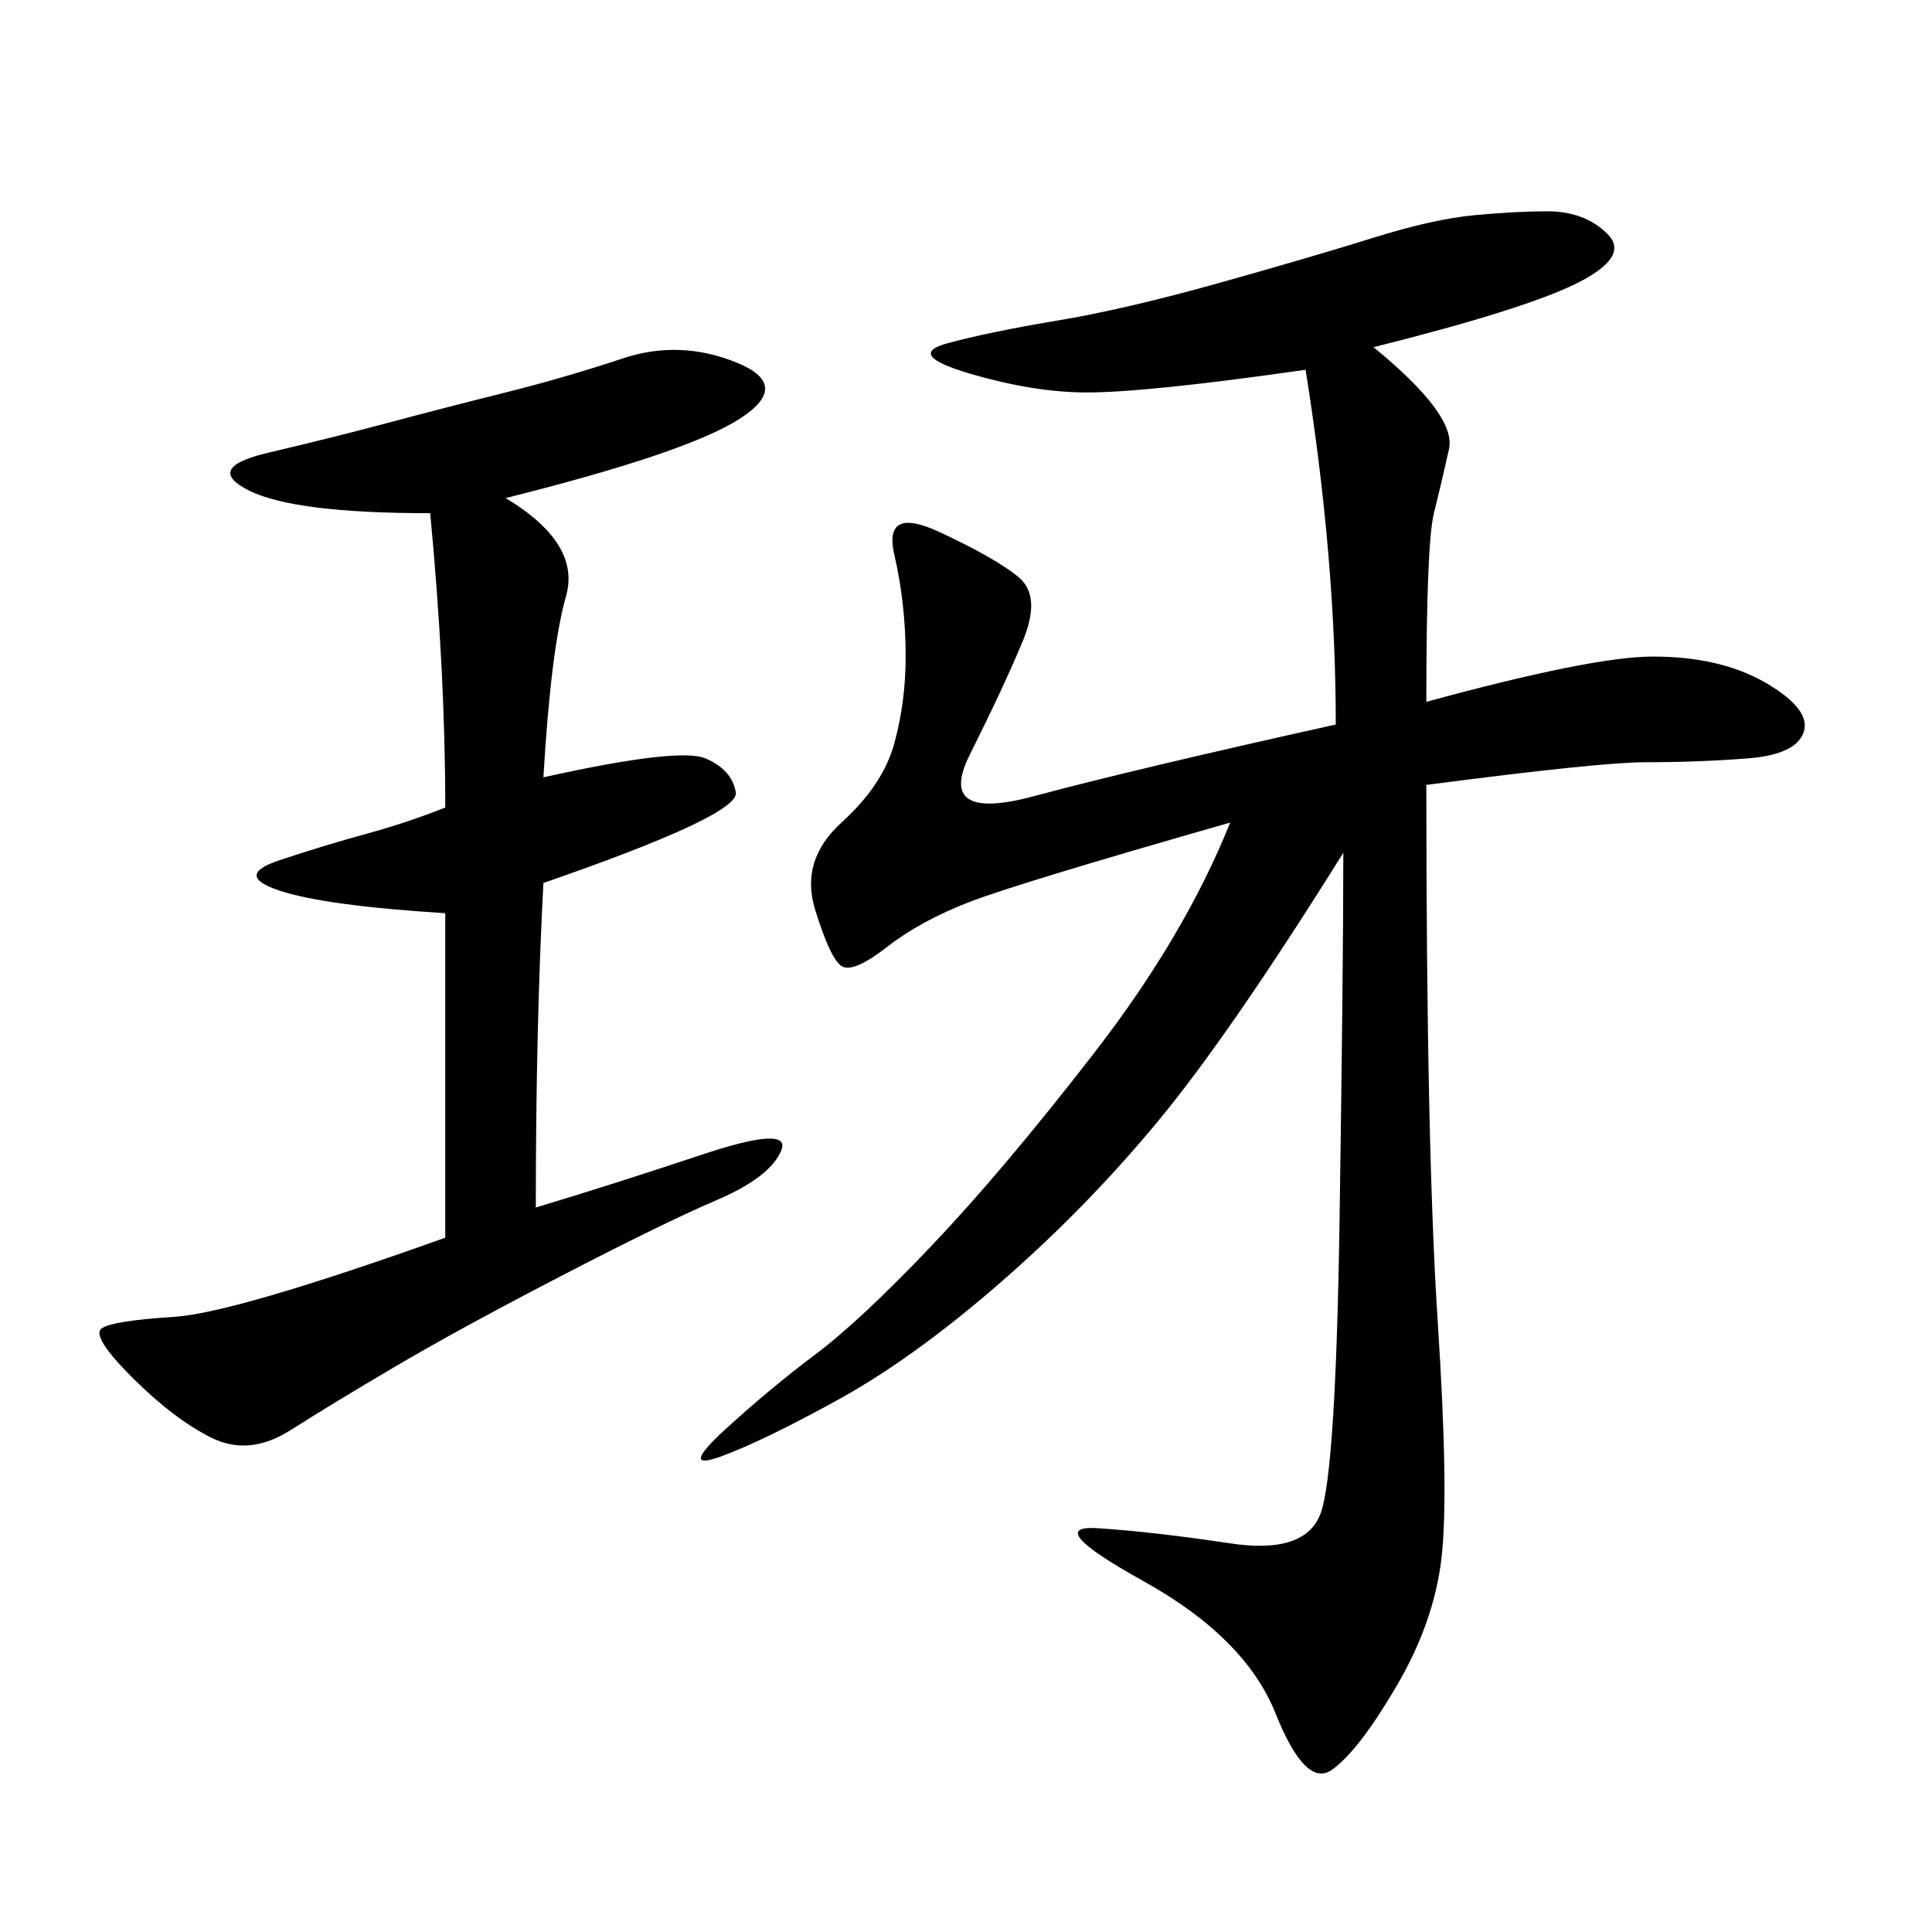 <svg xmlns="http://www.w3.org/2000/svg" xmlns:xlink="http://www.w3.org/1999/xlink" width="300" height="300"><path d="M213.28 53.91Q226.17 64.45 225 69.73Q223.83 75 222.66 79.69Q221.48 84.38 221.48 108.98L221.48 108.98Q247.27 101.95 256.64 101.95L256.64 101.95Q267.19 101.95 274.22 106.05Q281.25 110.16 280.08 113.67Q278.91 117.19 271.29 117.77Q263.67 118.36 255.47 118.36L255.47 118.36Q248.44 118.36 221.48 121.88L221.48 121.88Q221.48 178.13 223.24 205.08Q225 232.03 223.83 241.99Q222.66 251.95 216.80 261.91Q210.94 271.88 206.84 274.80Q202.73 277.73 198.05 266.02Q193.36 254.30 177.54 245.51Q161.72 236.72 170.51 237.30Q179.30 237.89 191.02 239.65Q202.73 241.41 205.08 234.96Q207.42 228.52 208.01 189.26Q208.59 150 208.59 132.42L208.59 132.42Q191.02 160.55 179.88 174.02Q168.75 187.50 155.27 199.22Q141.80 210.94 130.08 217.38Q118.36 223.83 111.91 226.17Q105.47 228.52 112.50 222.07Q119.53 215.63 126.56 210.35Q133.59 205.08 144.73 193.36Q155.86 181.64 169.92 163.48Q183.98 145.31 191.02 127.73L191.02 127.73Q158.20 137.11 150.59 140.04Q142.97 142.97 137.70 147.07Q132.42 151.17 130.66 150Q128.91 148.83 126.56 141.21Q124.22 133.59 130.66 127.73Q137.11 121.88 138.87 115.43Q140.63 108.98 140.63 101.95L140.63 101.95Q140.63 93.75 138.87 86.13Q137.11 78.52 145.90 82.62Q154.69 86.72 158.20 89.65Q161.72 92.58 158.79 99.61Q155.86 106.64 150.59 117.19Q145.31 127.73 160.55 123.63Q175.78 119.53 207.42 112.50L207.42 112.50Q207.42 86.72 202.73 57.42L202.73 57.42Q178.13 60.94 168.75 60.94L168.75 60.94Q160.55 60.94 150.59 58.01Q140.63 55.08 147.07 53.32Q153.52 51.56 164.06 49.80Q174.61 48.05 189.26 43.95Q203.91 39.84 213.28 36.91Q222.66 33.98 229.10 33.40Q235.55 32.81 240.23 32.81L240.23 32.81Q246.09 32.81 249.61 36.33Q253.13 39.84 244.92 43.95Q236.72 48.05 213.28 53.91L213.28 53.91ZM78.52 77.34Q90.23 84.38 87.89 92.58Q85.55 100.78 84.38 120.70L84.38 120.70Q105.47 116.02 109.57 117.77Q113.67 119.53 114.26 123.05Q114.84 126.56 84.38 137.11L84.38 137.11Q83.20 159.38 83.20 187.50L83.20 187.50Q94.92 183.98 108.98 179.30Q123.05 174.61 121.29 178.71Q119.53 182.81 111.33 186.33Q103.13 189.84 87.30 198.05Q71.48 206.25 61.52 212.11Q51.56 217.97 45.12 222.07Q38.67 226.17 32.81 223.24Q26.95 220.31 20.51 213.87Q14.06 207.42 15.82 206.25Q17.58 205.08 26.95 204.49Q36.33 203.91 69.14 192.19L69.14 192.19L69.14 141.80Q50.39 140.63 43.36 138.28Q36.33 135.94 43.36 133.59Q50.39 131.25 56.84 129.49Q63.28 127.73 69.14 125.39L69.14 125.39Q69.14 104.30 66.80 79.69L66.80 79.69Q45.70 79.69 38.67 76.17Q31.64 72.66 41.60 70.31Q51.56 67.97 60.35 65.63Q69.14 63.28 78.52 60.94Q87.89 58.59 96.68 55.66Q105.47 52.73 114.26 56.25Q123.05 59.77 114.84 65.04Q106.64 70.31 78.52 77.34L78.52 77.34Z"/></svg>